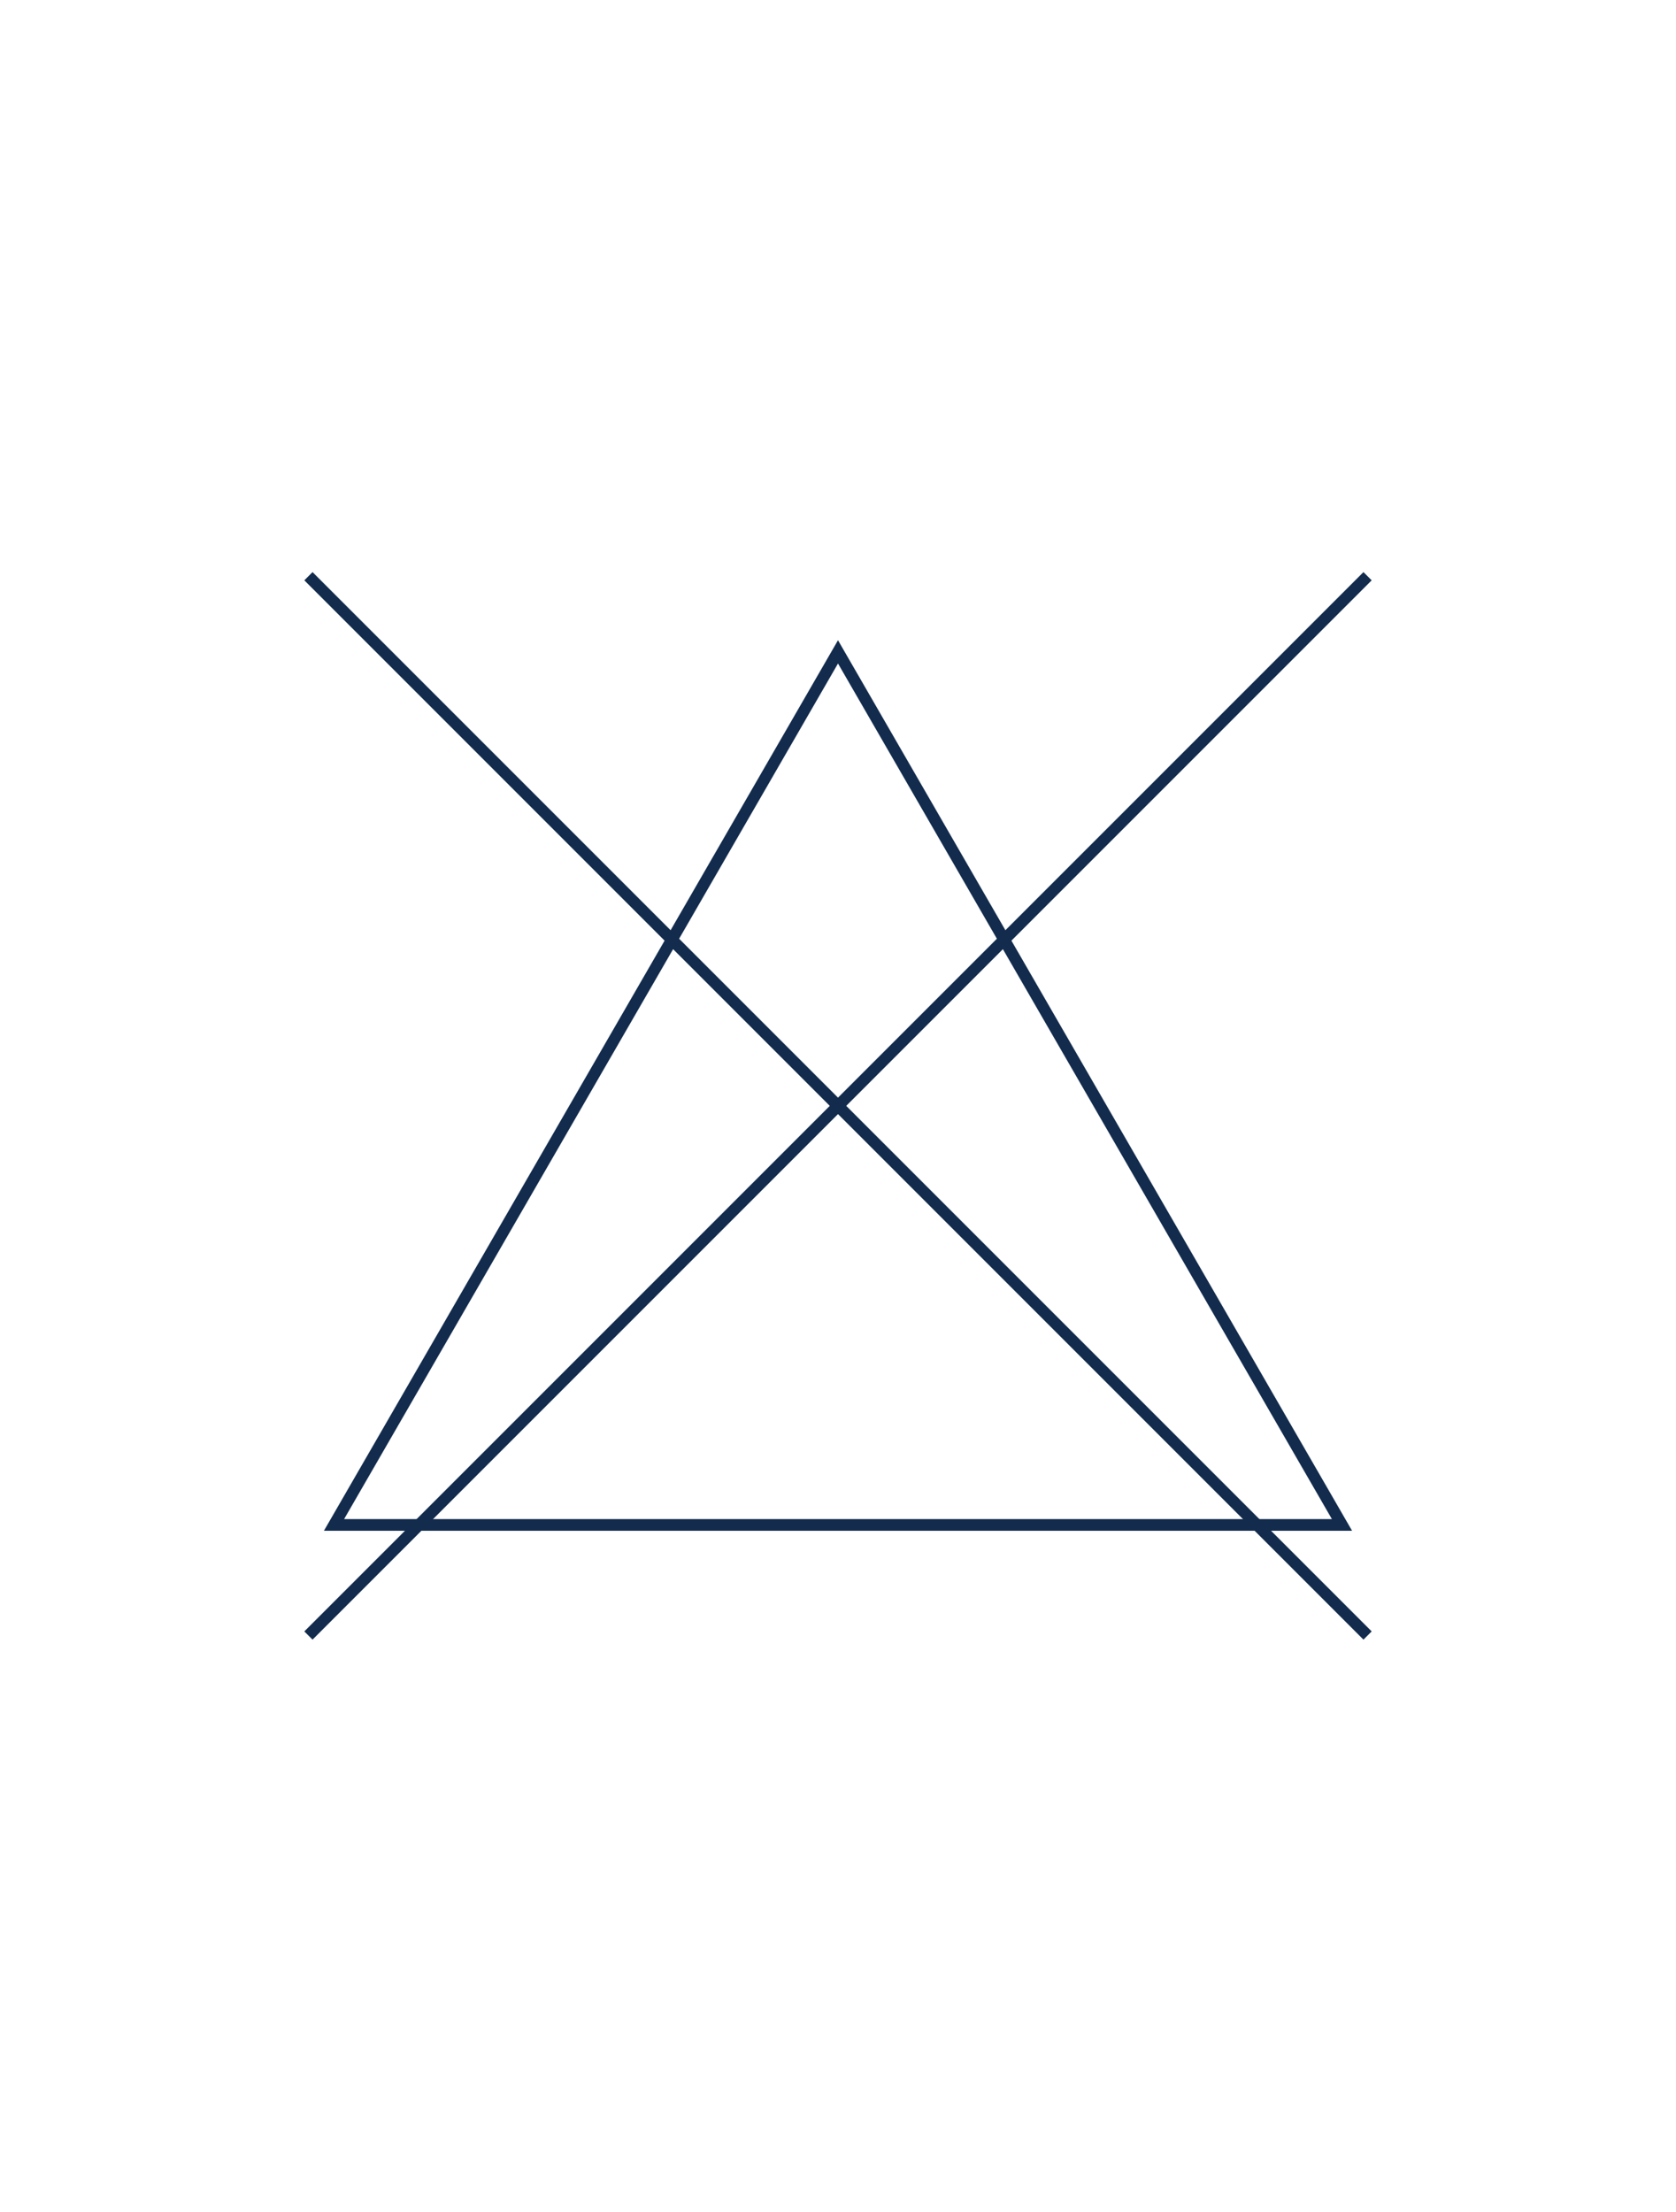 <?xml version="1.0" encoding="UTF-8"?> <svg xmlns="http://www.w3.org/2000/svg" width="144" height="190" viewBox="0 0 144 190" fill="none"><g filter="url(#filter0_d_181_827)"><rect x="16" y="12" width="112" height="158" rx="10" fill="white"></rect><g clip-path="url(#clip0_181_827)"><path d="M26.5 45.5L117.5 136.5" stroke="#132C4D"></path><path d="M117.5 45.5L26.5 136.5" stroke="#132C4D"></path><path d="M115.302 127H28.698L72 51.999L115.302 127Z" stroke="#132C4D"></path></g></g><defs><filter id="filter0_d_181_827" x="0" y="0" width="144" height="190" filterUnits="userSpaceOnUse" color-interpolation-filters="sRGB"><feFlood flood-opacity="0" result="BackgroundImageFix"></feFlood><feColorMatrix in="SourceAlpha" type="matrix" values="0 0 0 0 0 0 0 0 0 0 0 0 0 0 0 0 0 0 127 0" result="hardAlpha"></feColorMatrix><feOffset dy="4"></feOffset><feGaussianBlur stdDeviation="8"></feGaussianBlur><feComposite in2="hardAlpha" operator="out"></feComposite><feColorMatrix type="matrix" values="0 0 0 0 0.219 0 0 0 0 0.354 0 0 0 0 0.461 0 0 0 0.09 0"></feColorMatrix><feBlend mode="normal" in2="BackgroundImageFix" result="effect1_dropShadow_181_827"></feBlend><feBlend mode="normal" in="SourceGraphic" in2="effect1_dropShadow_181_827" result="shape"></feBlend></filter><clipPath id="clip0_181_827"><rect width="92" height="92" fill="white" transform="translate(26 45)"></rect></clipPath></defs></svg> 